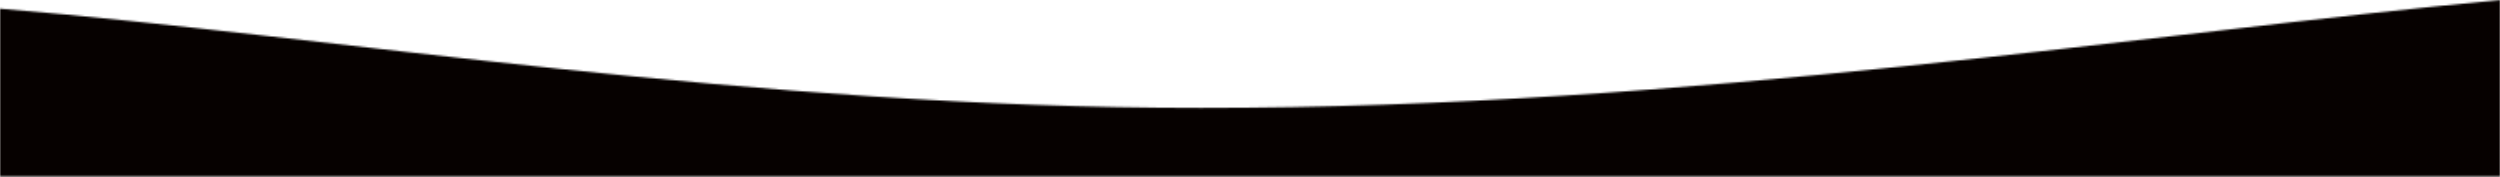 <?xml version="1.0" encoding="UTF-8"?> <svg xmlns="http://www.w3.org/2000/svg" width="1369" height="97" viewBox="0 0 1369 97" fill="none"> <mask id="mask0_1322_2" style="mask-type:alpha" maskUnits="userSpaceOnUse" x="0" y="0" width="1369" height="97"> <path fill-rule="evenodd" clip-rule="evenodd" d="M0 4.744V96.663H1369V0C1175.15 18.192 927.481 59.104 657.616 59.104C412.102 59.104 184.957 20.072 0 4.744Z" fill="#BDBBBB"></path> </mask> <g mask="url(#mask0_1322_2)"> <rect y="-1" width="1369" height="98" fill="#060100"></rect> </g> </svg> 
